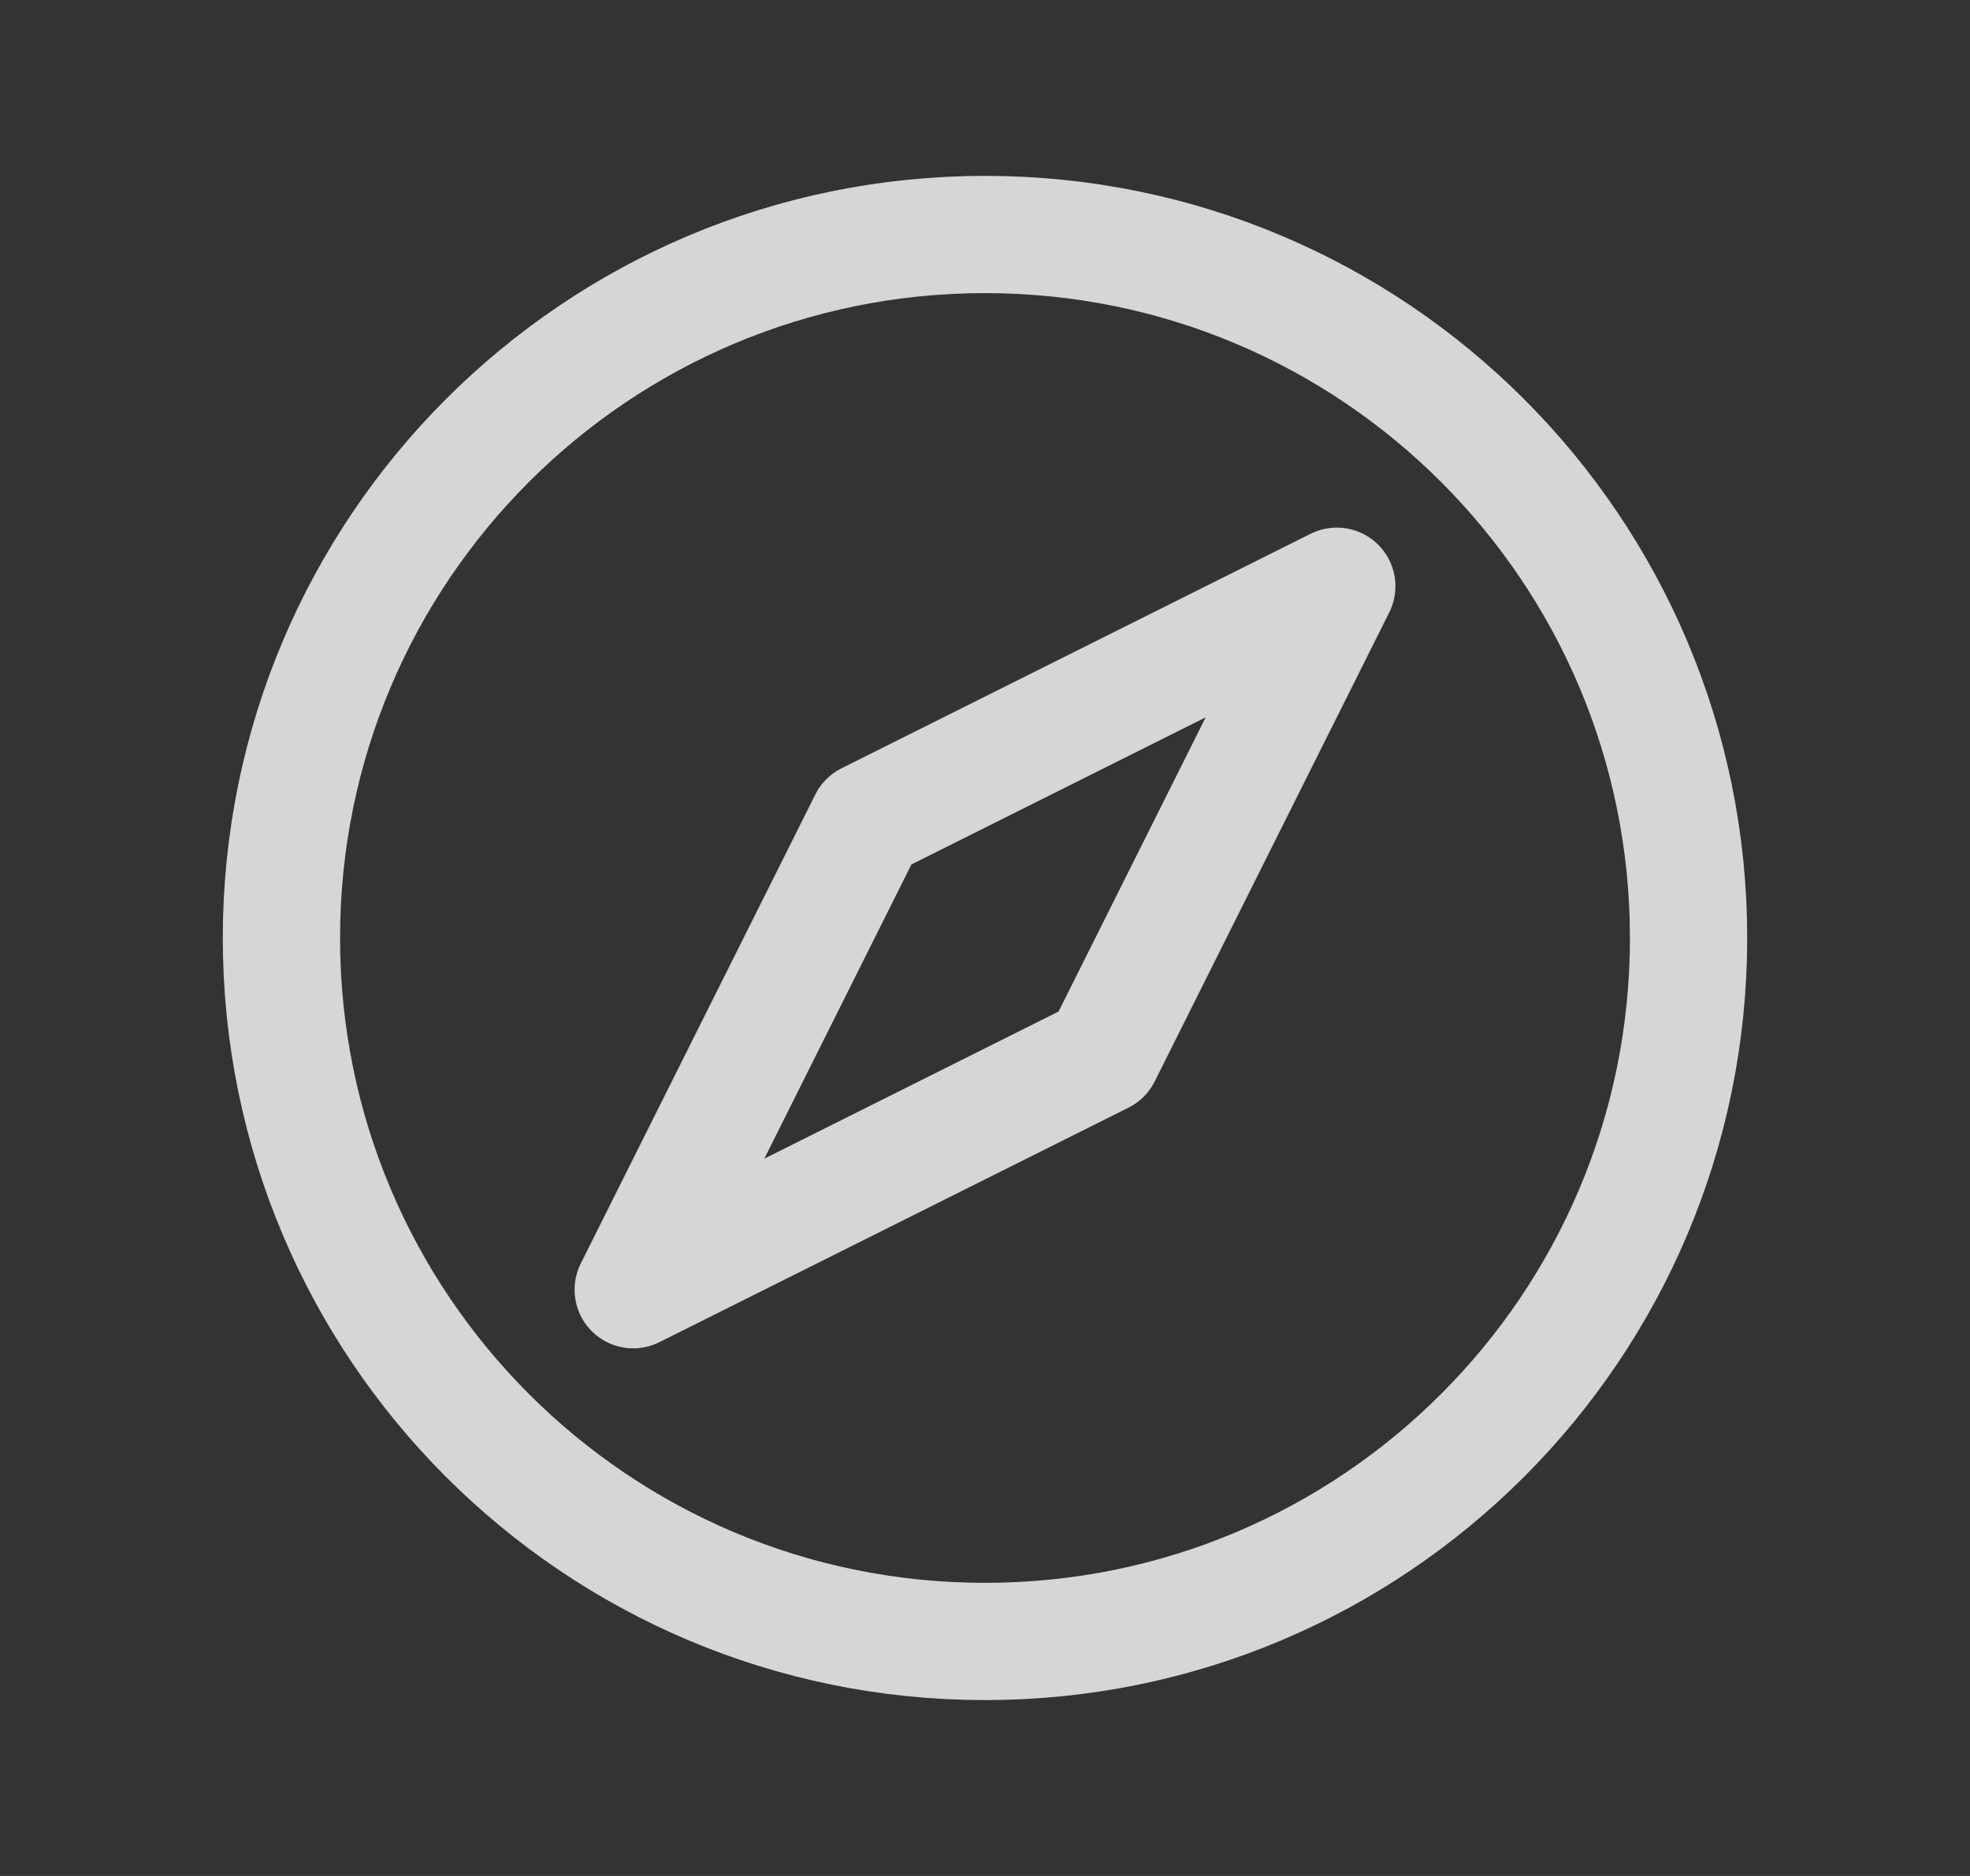 <svg width="21" height="20" viewBox="0 0 21 20" fill="none" xmlns="http://www.w3.org/2000/svg">
<rect x="0" y="0" width="21" height="20" fill="#333333" stroke="none"/>
<path d="M3 10C3 5.857 6.357 2.5 10.5 2.5C14.643 2.5 18 5.857 18 10C18 14.143 14.643 17.5 10.5 17.5C6.357 17.5 3 14.143 3 10Z" stroke="white" stroke-opacity="0.8" stroke-width="1.25" stroke-linecap="round" stroke-linejoin="round"/>
<path d="M14.25 6.25L9.25 8.75L6.75 13.75L11.75 11.25L14.25 6.25Z" stroke="white" stroke-opacity="0.8" stroke-width="1.25" stroke-linecap="round" stroke-linejoin="round"/>
</svg>
